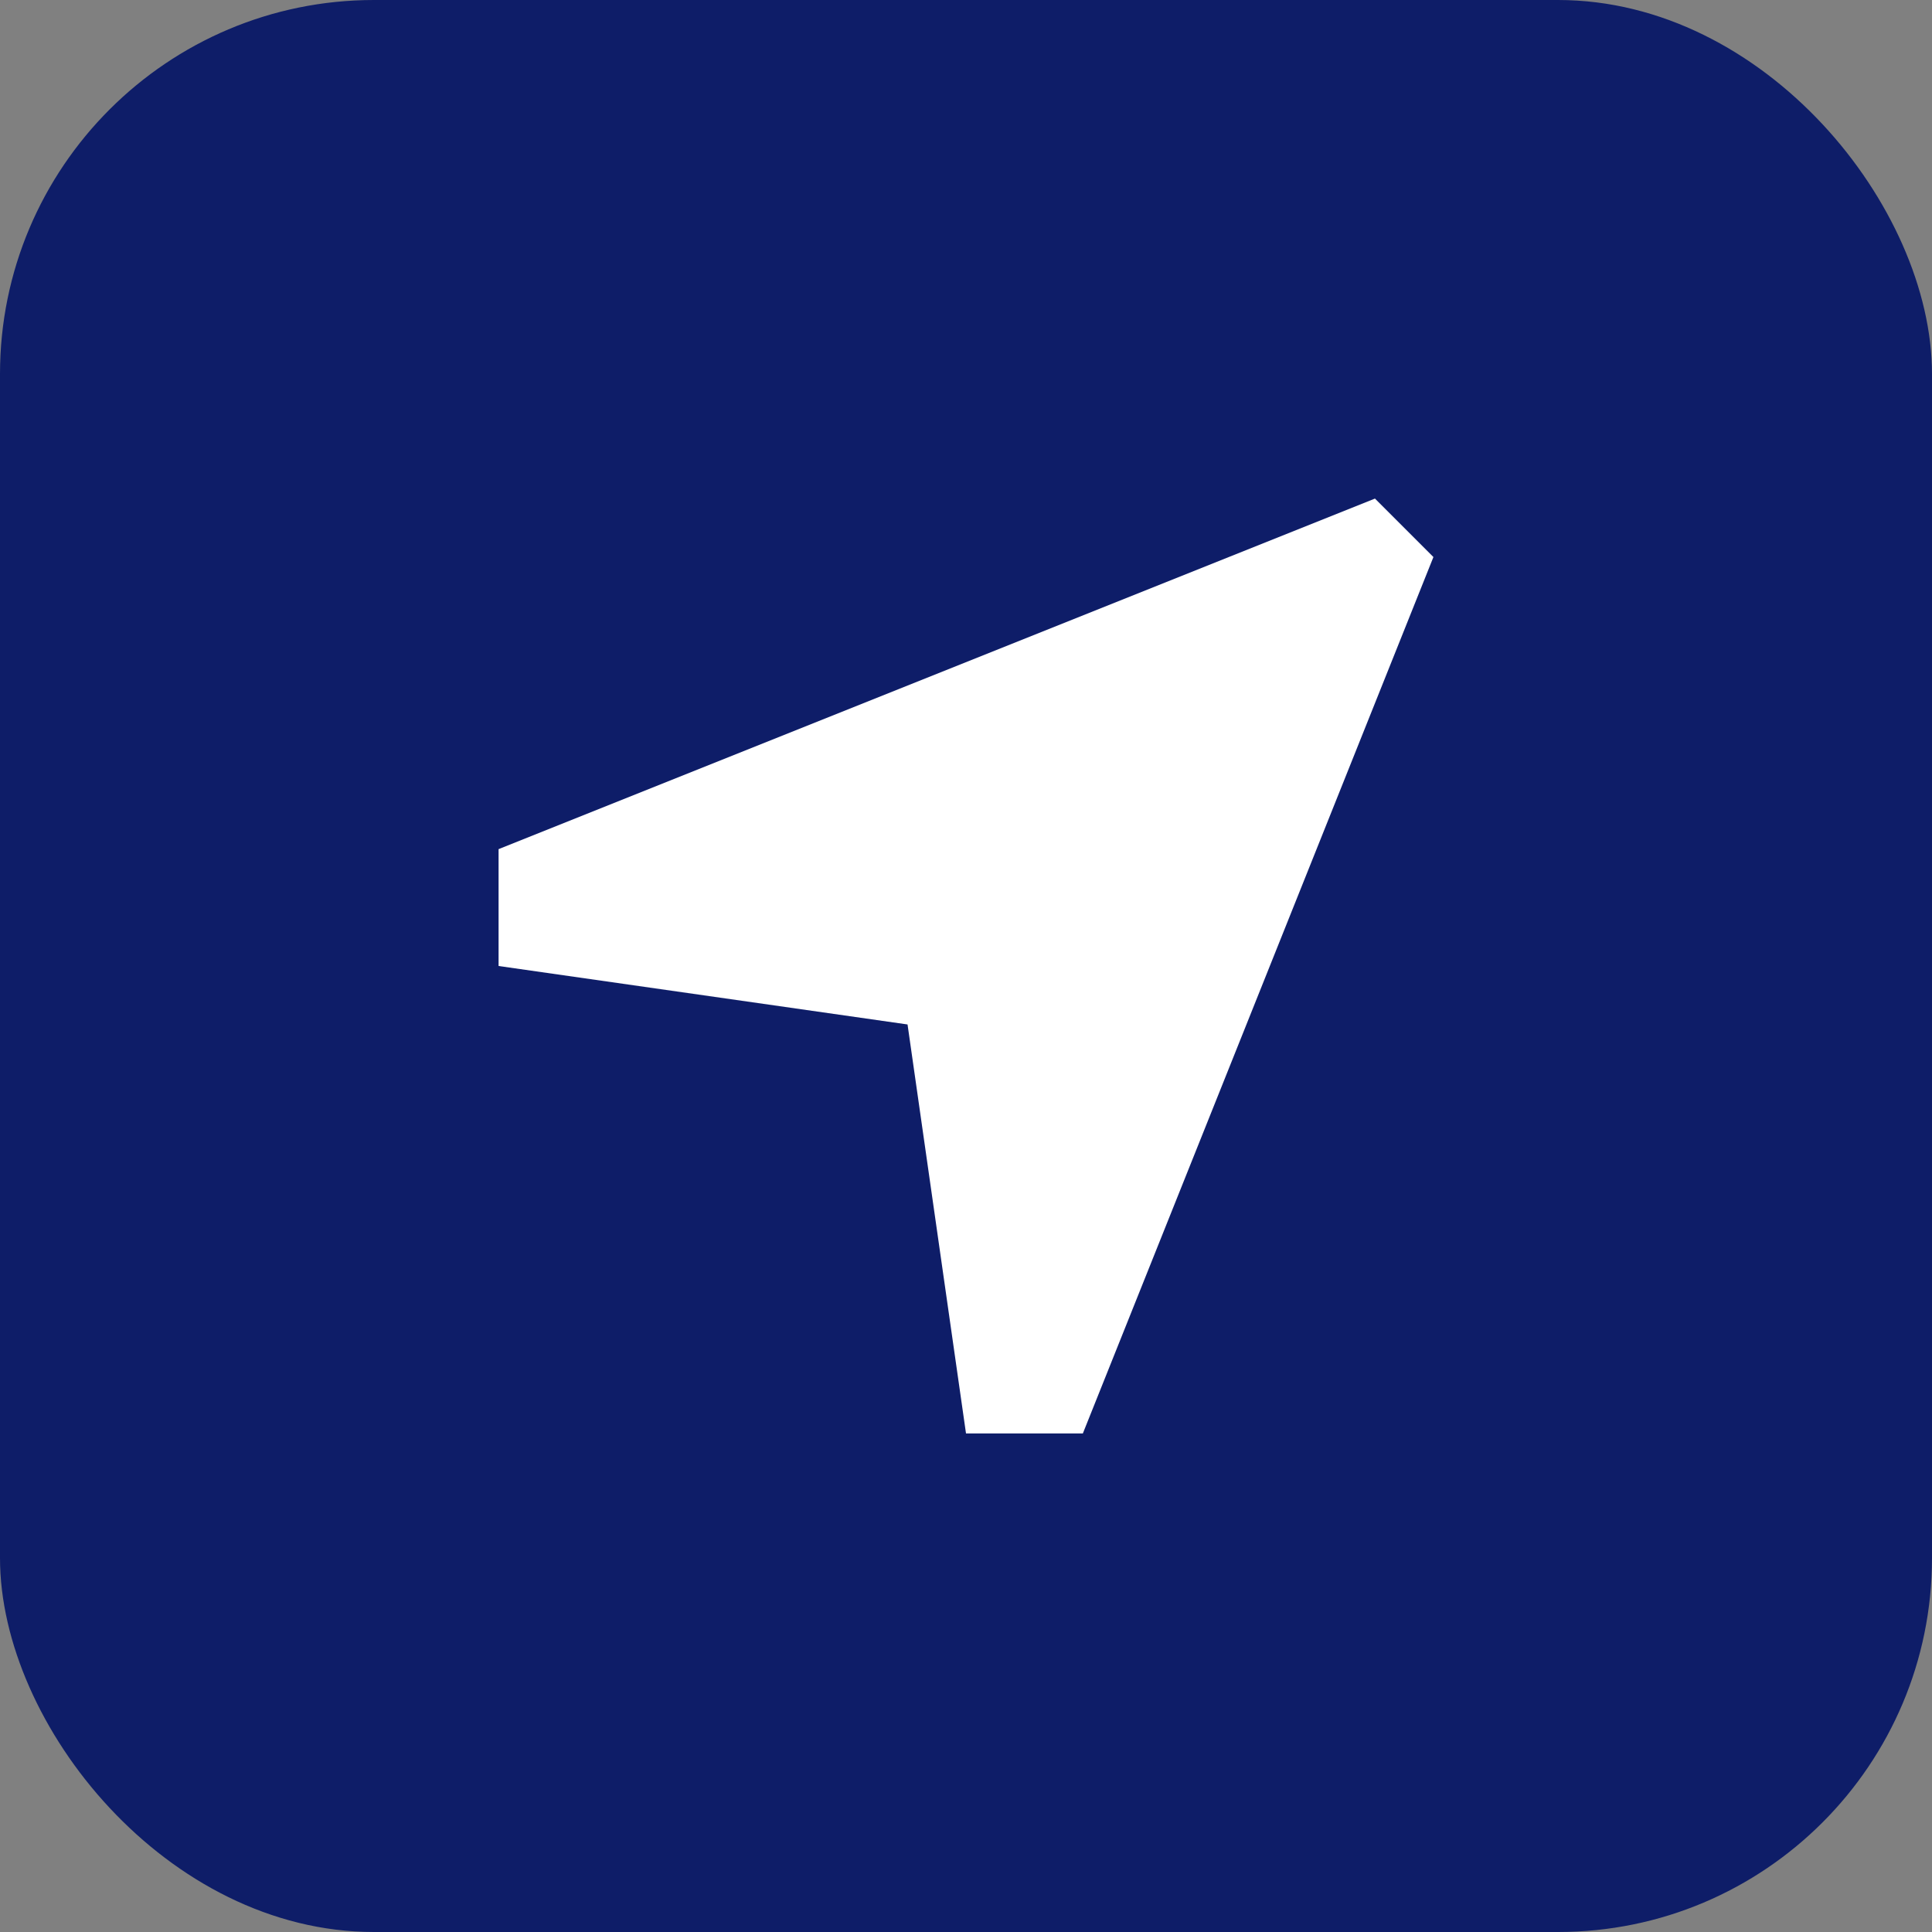 <svg width="31" height="31" viewBox="0 0 31 31" fill="none" xmlns="http://www.w3.org/2000/svg">
<rect x="0" y="0" width="31" height="31" fill="#808080" stroke="none"/>
<rect width="31" height="31" rx="6" fill="#0E1D68"/>
<path d="M23 8.938L22.062 8L8 13.625V15.5L14.562 16.438L15.5 23H17.375L23 8.938Z" fill="white"/>
</svg>
